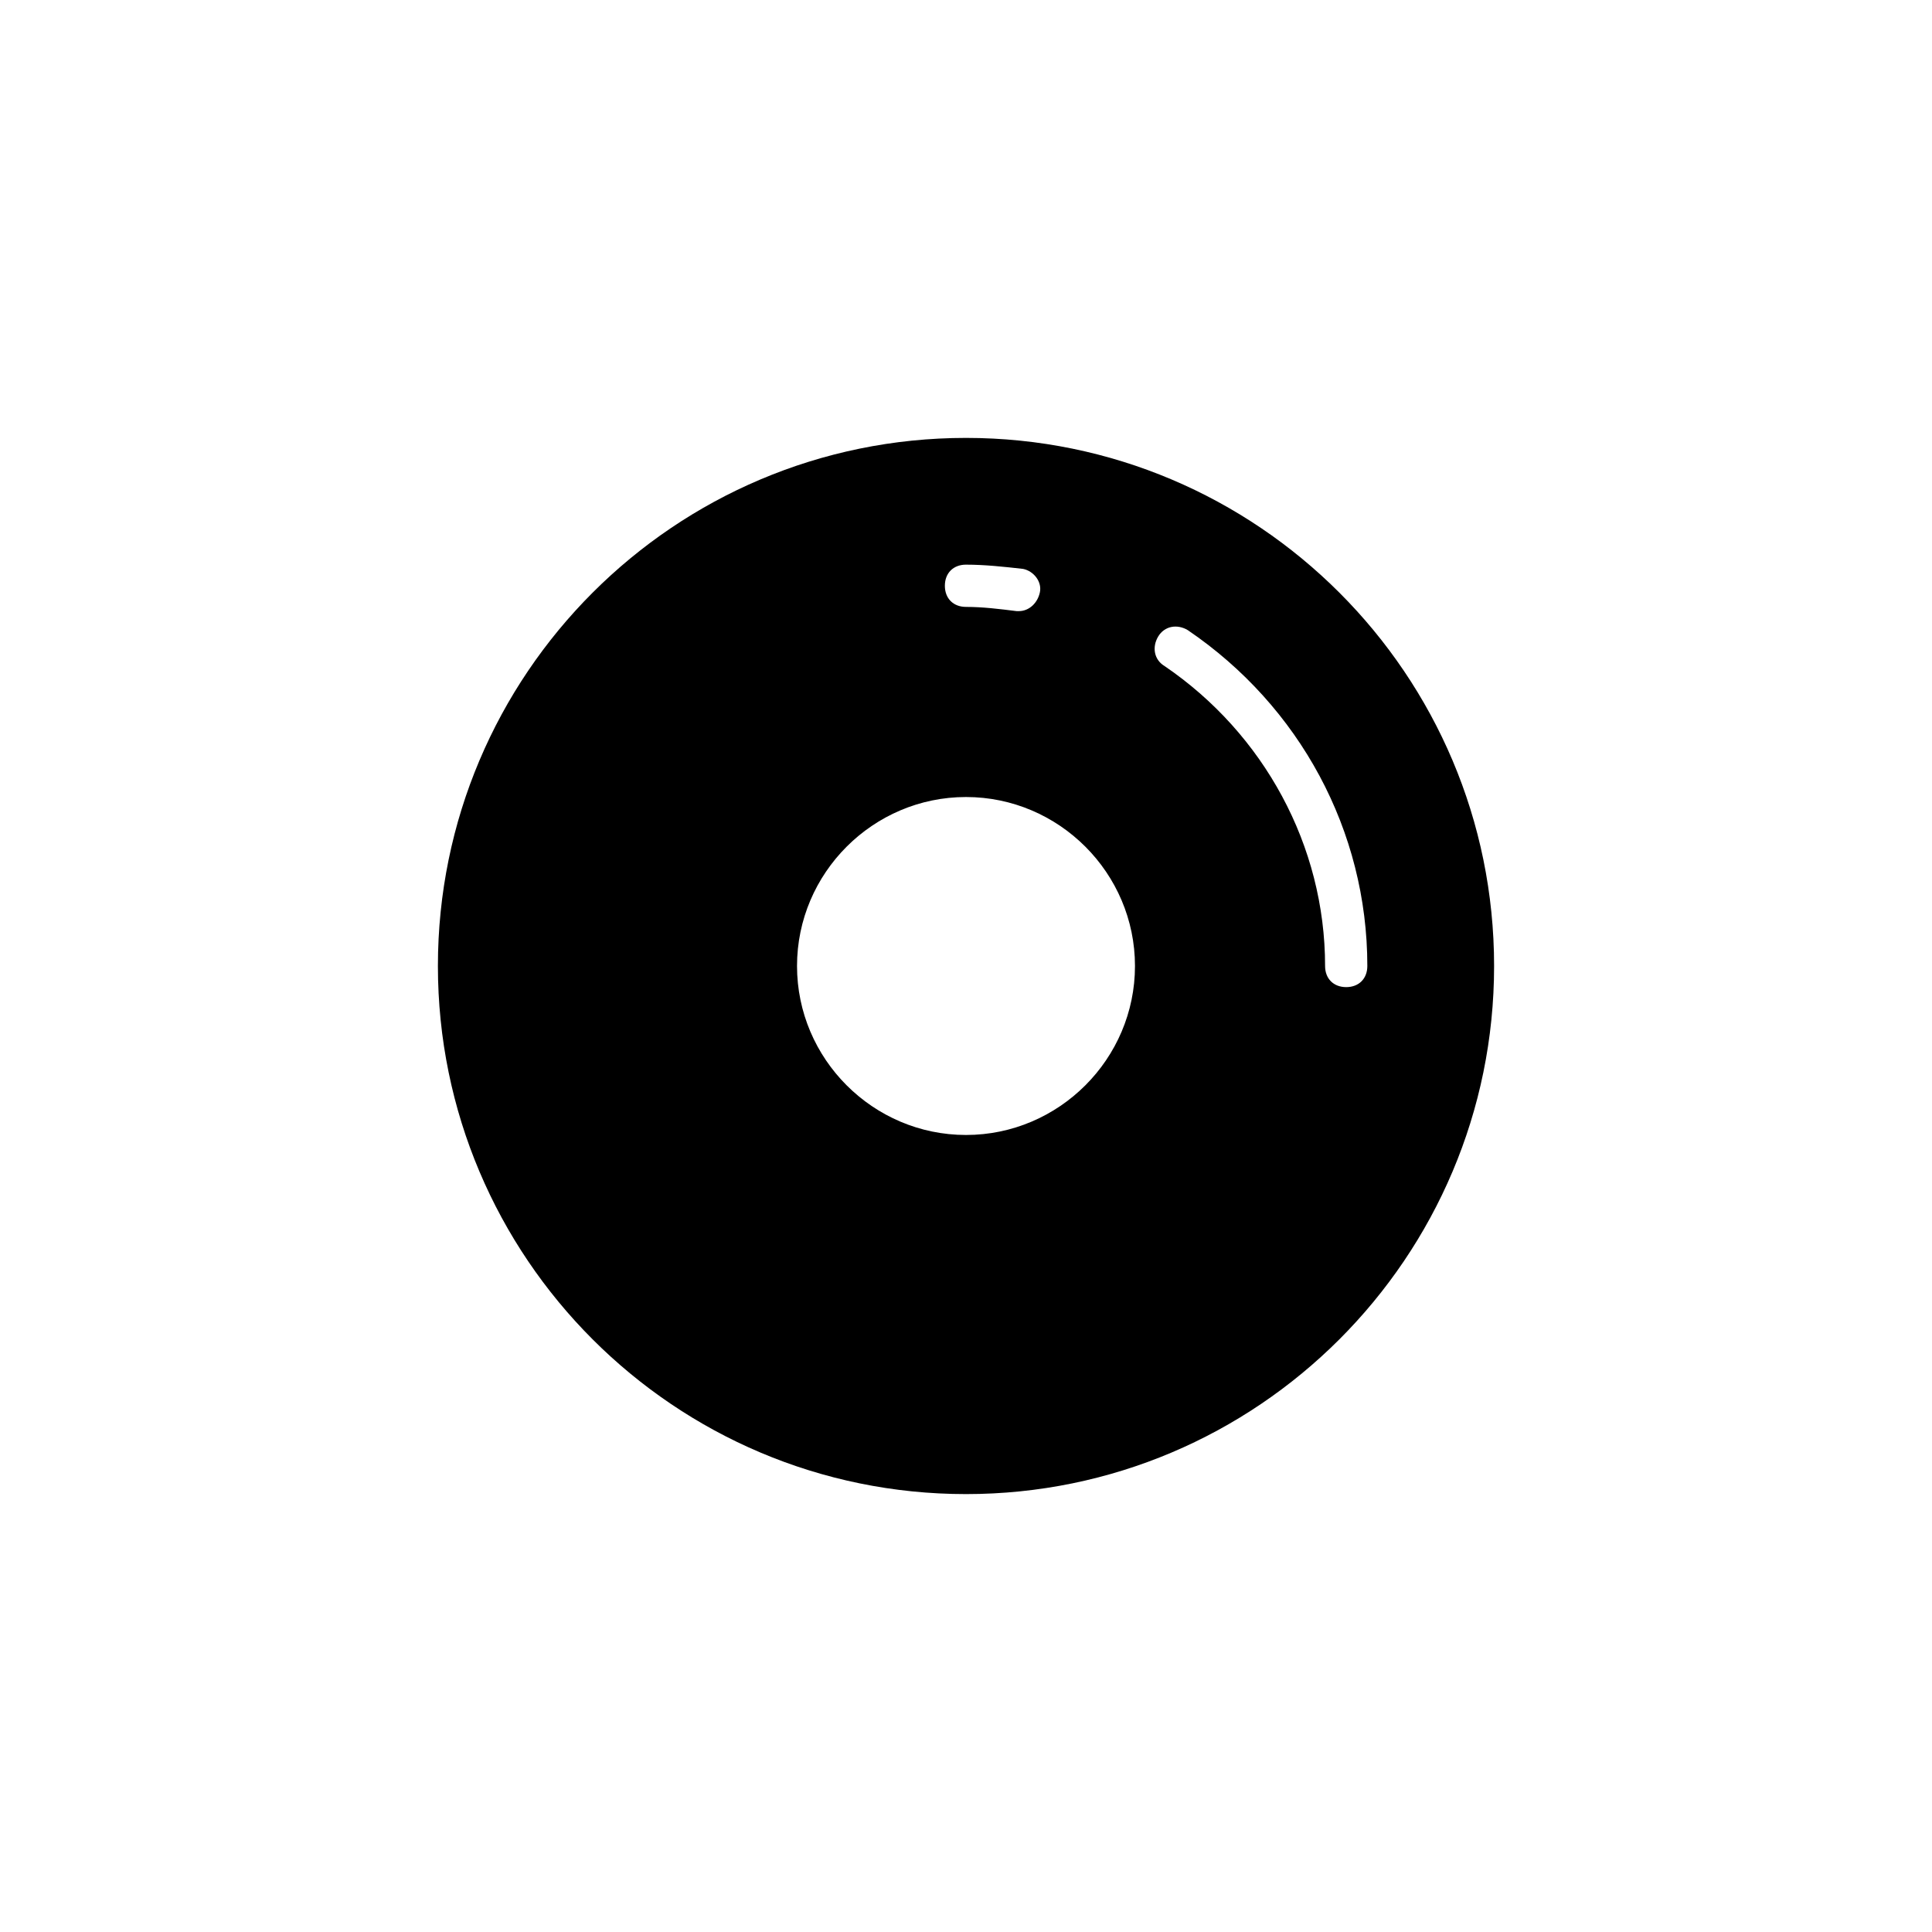 <?xml version="1.0" encoding="UTF-8"?>
<!-- Uploaded to: ICON Repo, www.svgrepo.com, Generator: ICON Repo Mixer Tools -->
<svg fill="#000000" width="800px" height="800px" version="1.1" viewBox="144 144 512 512" xmlns="http://www.w3.org/2000/svg">
 <path d="m400 260.05c-77.25 0-139.95 62.695-139.95 139.95s62.695 139.95 139.95 139.95 139.95-62.695 139.95-139.95-62.695-139.95-139.95-139.95zm0 33.59c5.039 0 10.078 0.559 15.113 1.121 2.801 0.559 5.039 3.359 4.477 6.156-0.559 2.801-2.801 5.039-5.598 5.039h-0.559c-4.477-0.562-8.957-1.121-13.434-1.121-3.359 0-5.598-2.238-5.598-5.598s2.238-5.598 5.598-5.598zm0 151.14c-24.629 0-44.781-20.152-44.781-44.781s20.152-44.781 44.781-44.781 44.781 20.152 44.781 44.781-20.152 44.781-44.781 44.781zm100.76-39.184c-3.359 0-5.598-2.238-5.598-5.598 0-31.906-16.234-61.578-42.543-79.488-2.801-1.68-3.359-5.039-1.68-7.836 1.68-2.801 5.039-3.359 7.836-1.68 29.668 20.148 47.582 53.176 47.582 89.004 0 3.356-2.238 5.598-5.598 5.598z"/>
</svg>